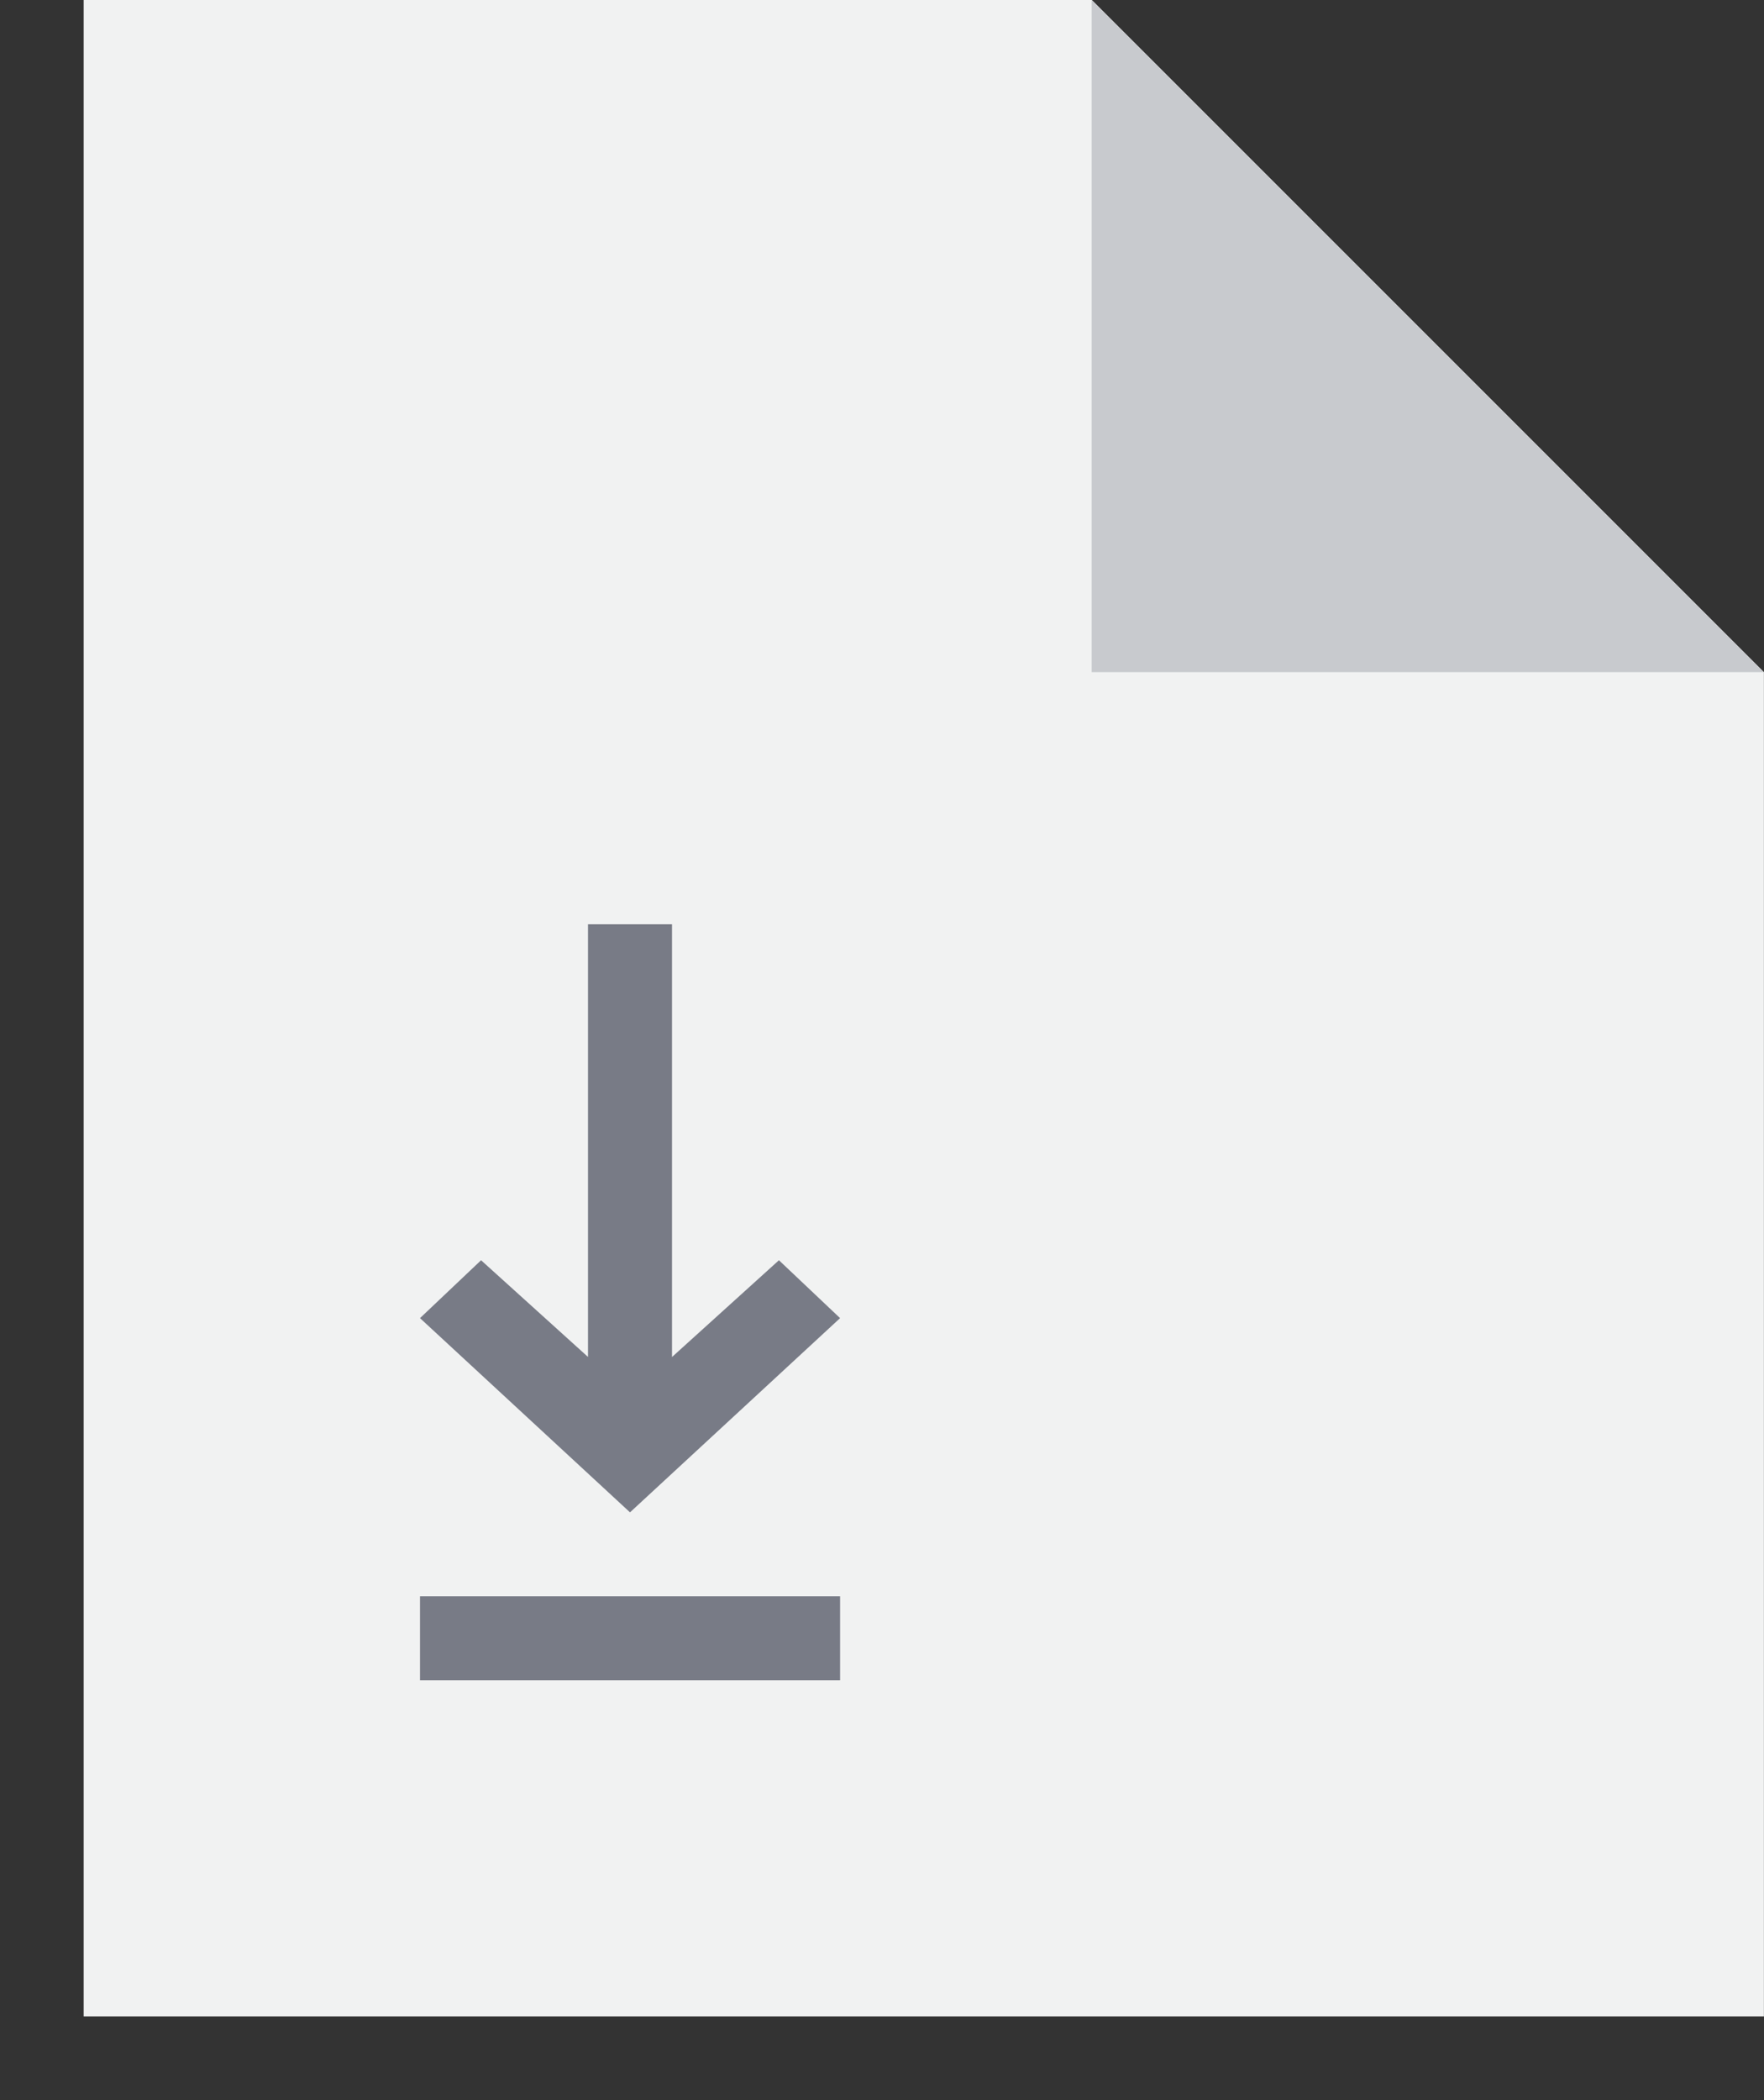 <?xml version="1.0" encoding="UTF-8"?> <svg xmlns="http://www.w3.org/2000/svg" width="21" height="25" viewBox="0 0 21 25" fill="none"><rect x="0" y="0" width="21" height="25" fill="#333333" stroke="none"/> <path fill-rule="evenodd" clip-rule="evenodd" d="M0.996 0H12.998L20.999 8.001V24.003H0.996V0Z" fill="#F1F2F2"></path> <path fill-rule="evenodd" clip-rule="evenodd" d="M10.001 15.691L9.273 15.002L8 16.154V11.002H7V16.153L5.727 15.002L5 15.691L7.5 18.003L10.001 15.691Z" fill="#787B86"></path> <rect x="5" y="19.002" width="5.001" height="1" fill="#787B86"></rect> <path fill-rule="evenodd" clip-rule="evenodd" d="M12.996 0L20.997 8.001H12.996V0Z" fill="#C8CACE"></path> </svg> 
